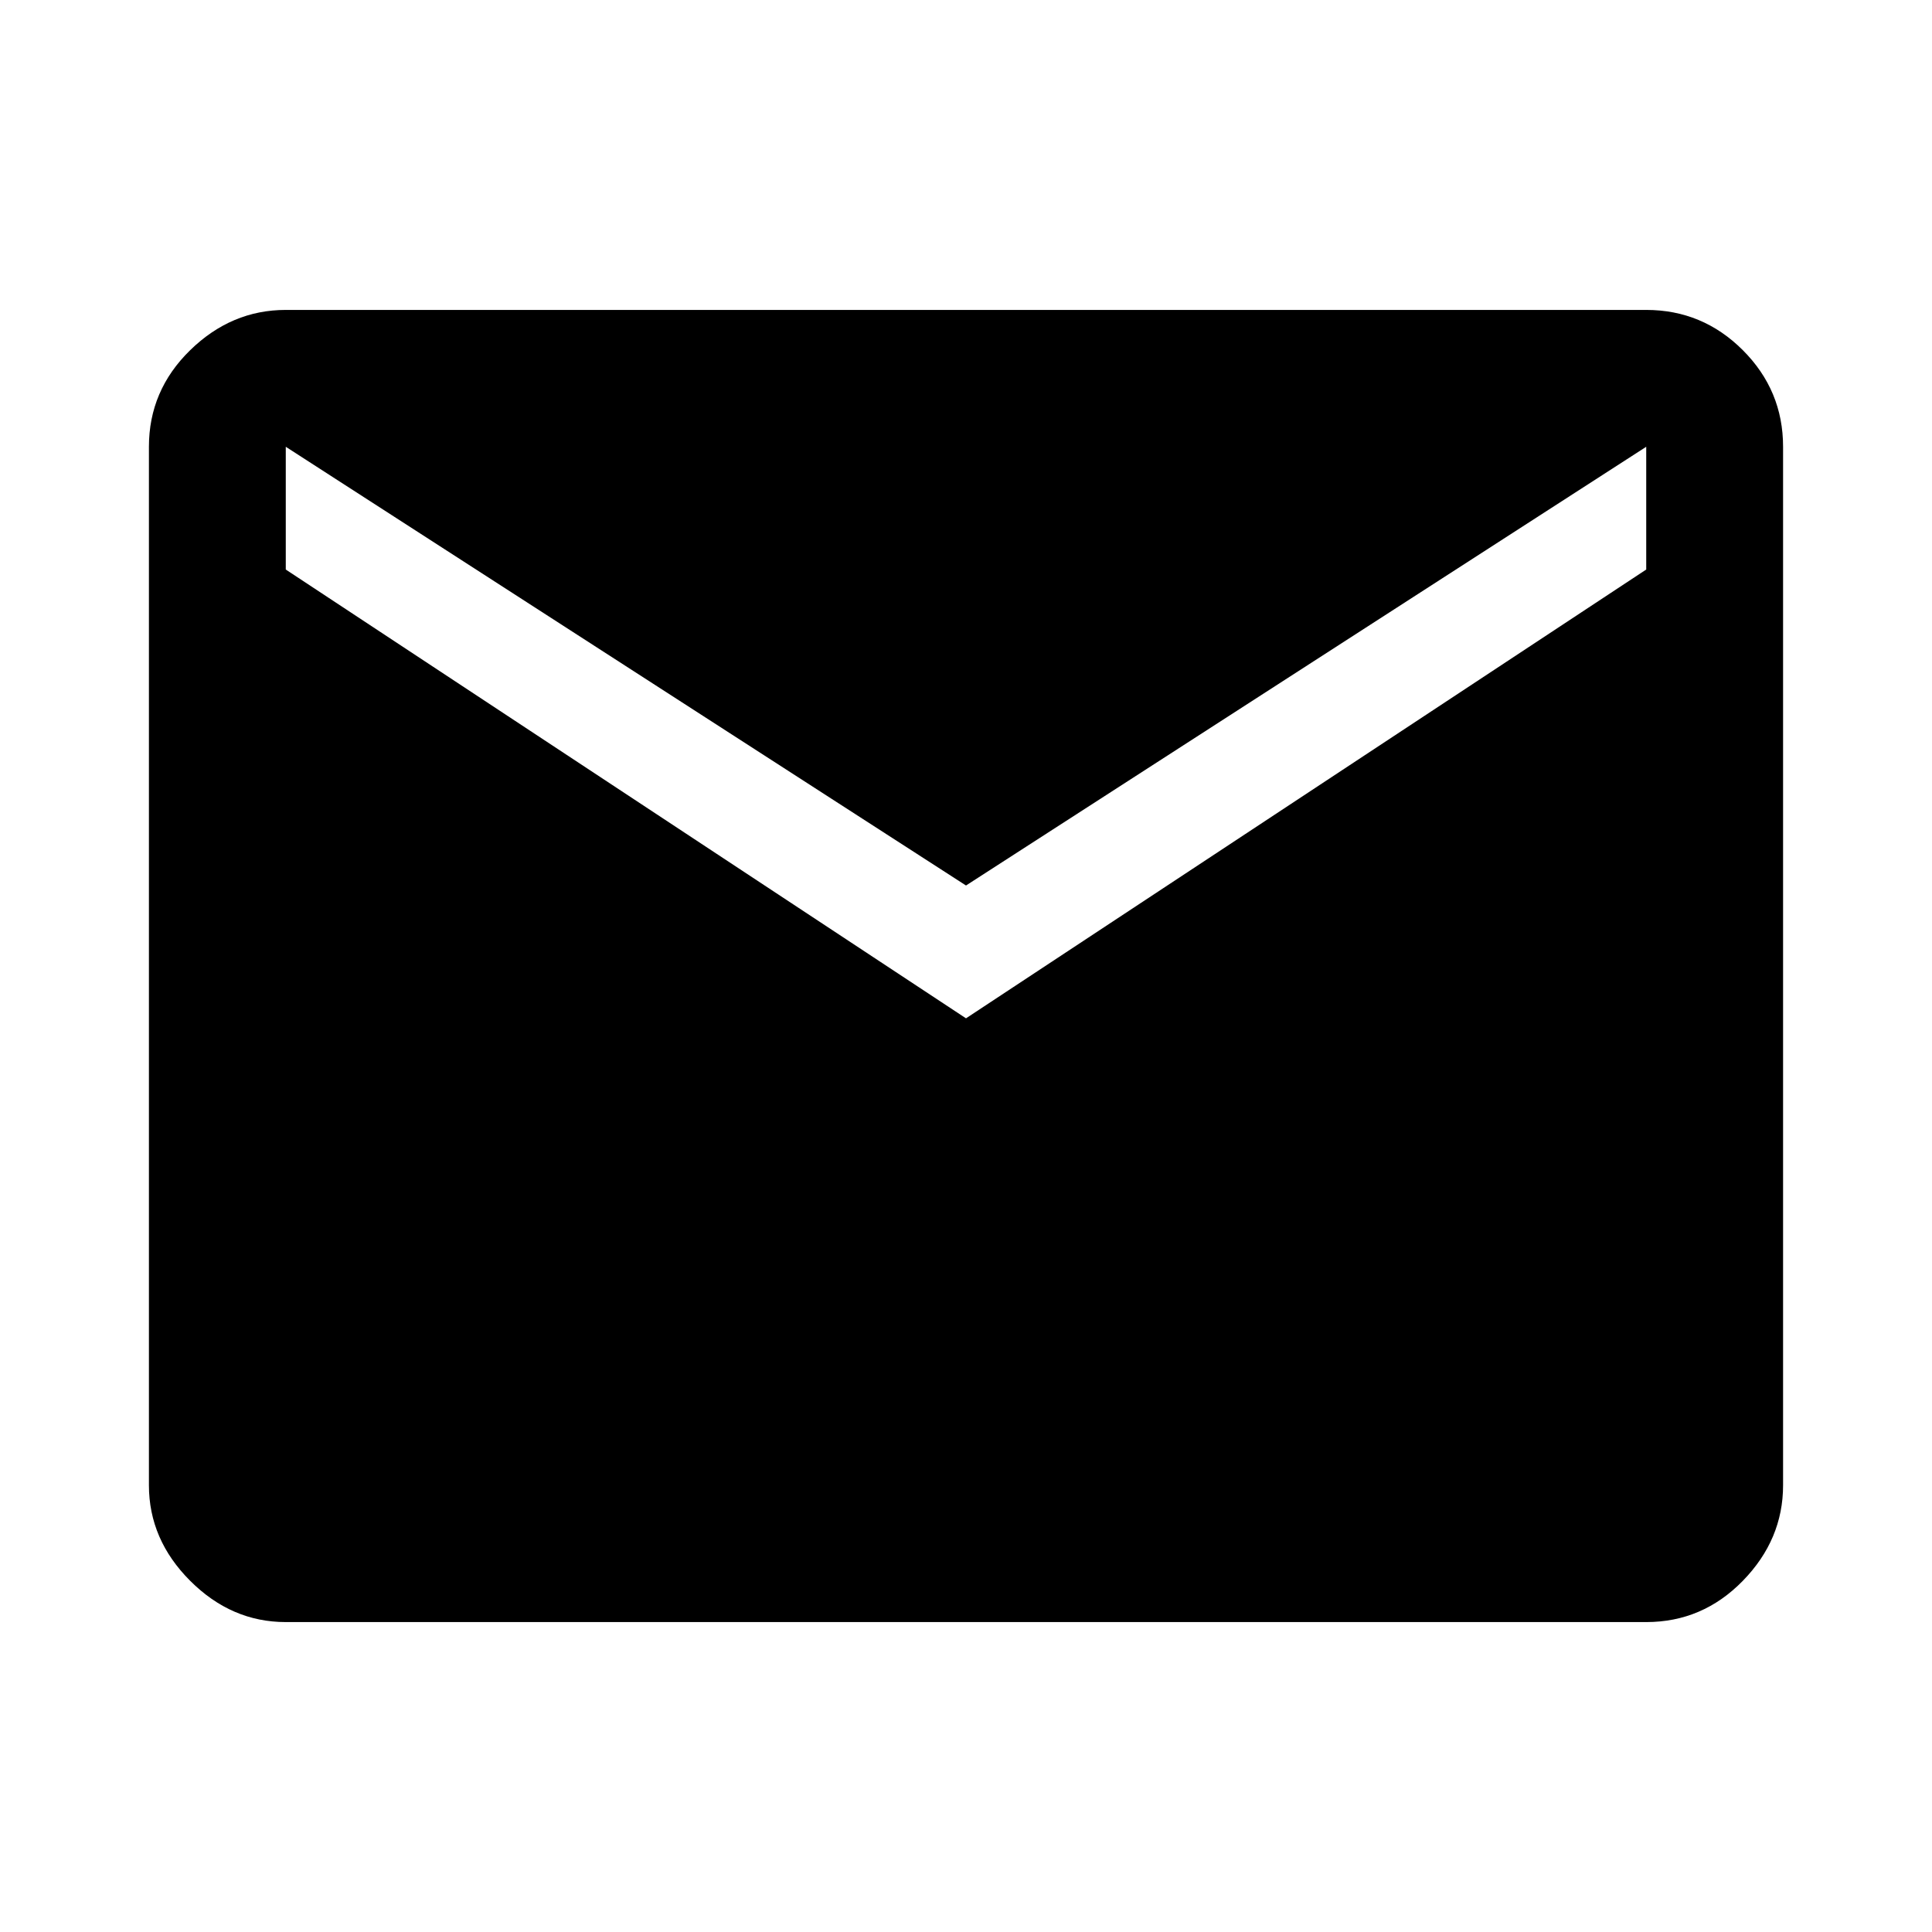 <svg xmlns="http://www.w3.org/2000/svg" height="48" width="48">
<path d="M7.1 40.3q-1.35 0-2.375-1.025T3.7 36.9V11.1q0-1.4 1.025-2.4t2.375-1h33.8q1.4 0 2.4 1t1 2.4v25.8q0 1.35-1 2.375T40.9 40.3Zm16.9-15 16.9-11.15V11.1L24 22 7.1 11.1v3.05Z"/></svg>